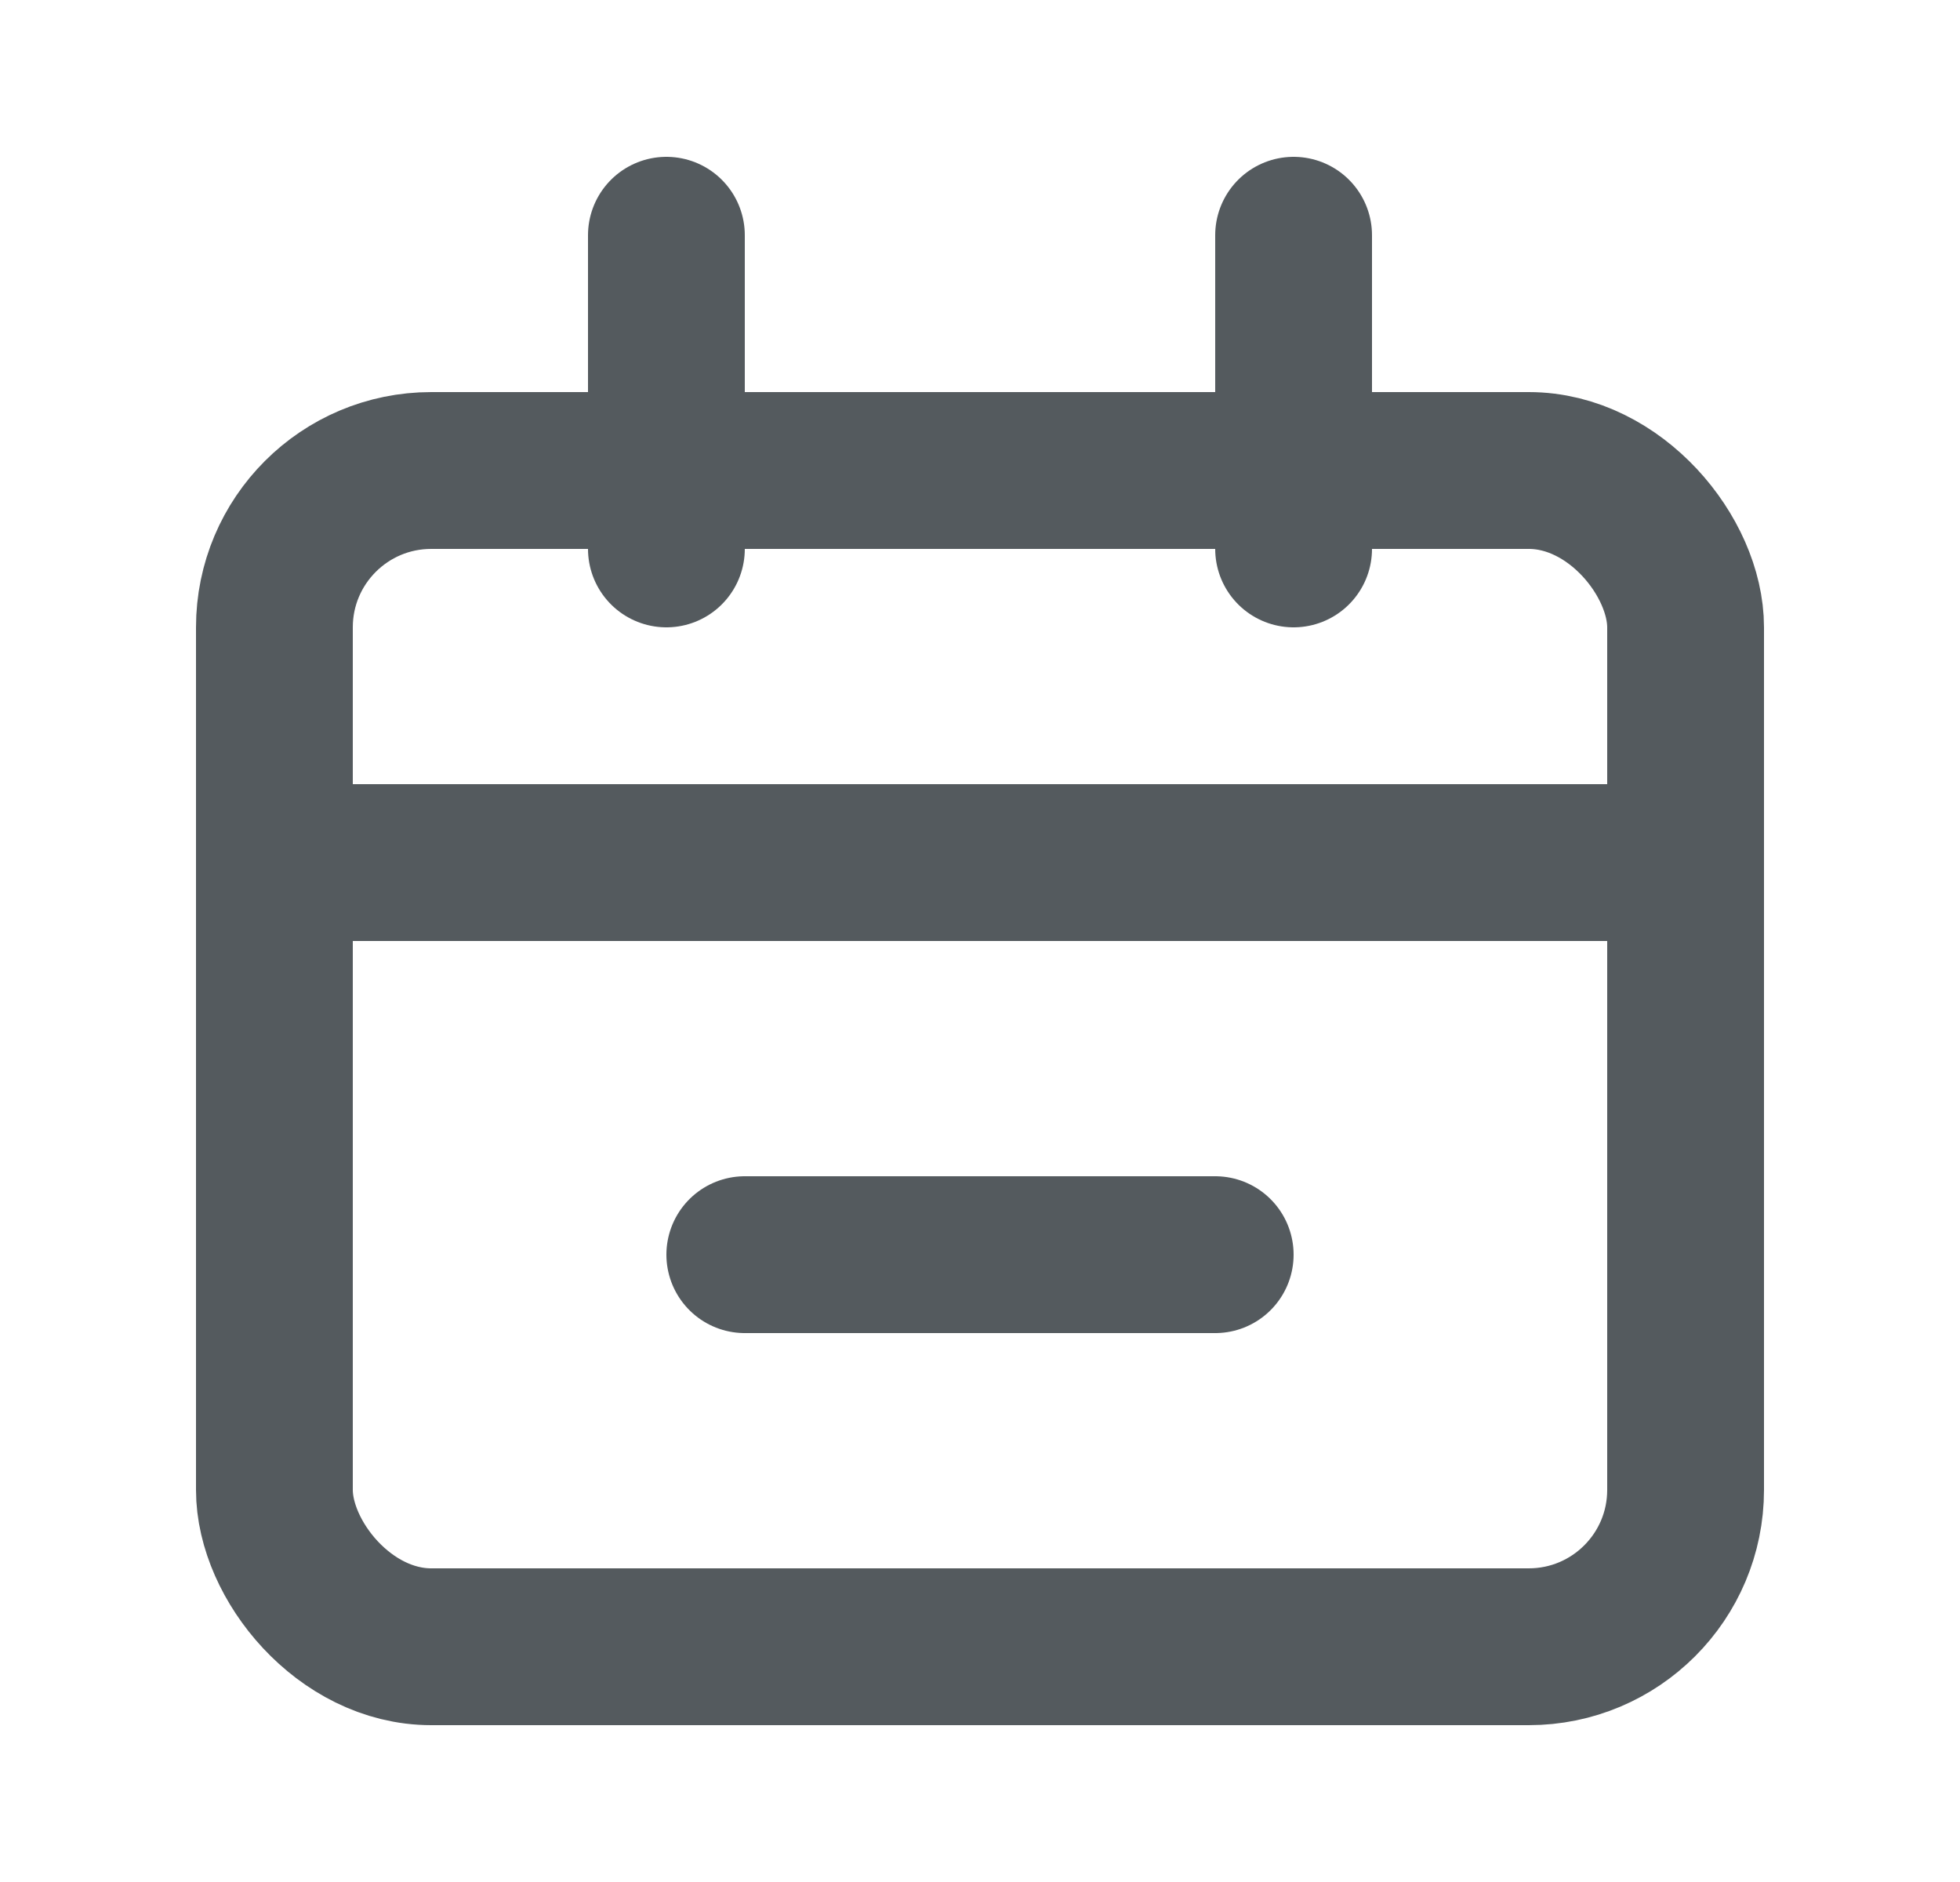 <svg width="25" height="24" viewBox="0 0 25 24" fill="none" xmlns="http://www.w3.org/2000/svg">
<rect x="3.5" y="6" width="18" height="15" rx="2" stroke="#545A5E" stroke-width="2"/>
<path d="M4.5 11H20.5" stroke="#545A5E" stroke-width="2" stroke-linecap="round"/>
<path d="M9.5 16H15.5" stroke="#545A5E" stroke-width="2" stroke-linecap="round"/>
<path d="M8.5 3L8.5 7" stroke="#545A5E" stroke-width="2" stroke-linecap="round"/>
<path d="M16.5 3L16.5 7" stroke="#545A5E" stroke-width="2" stroke-linecap="round"/>
</svg>
